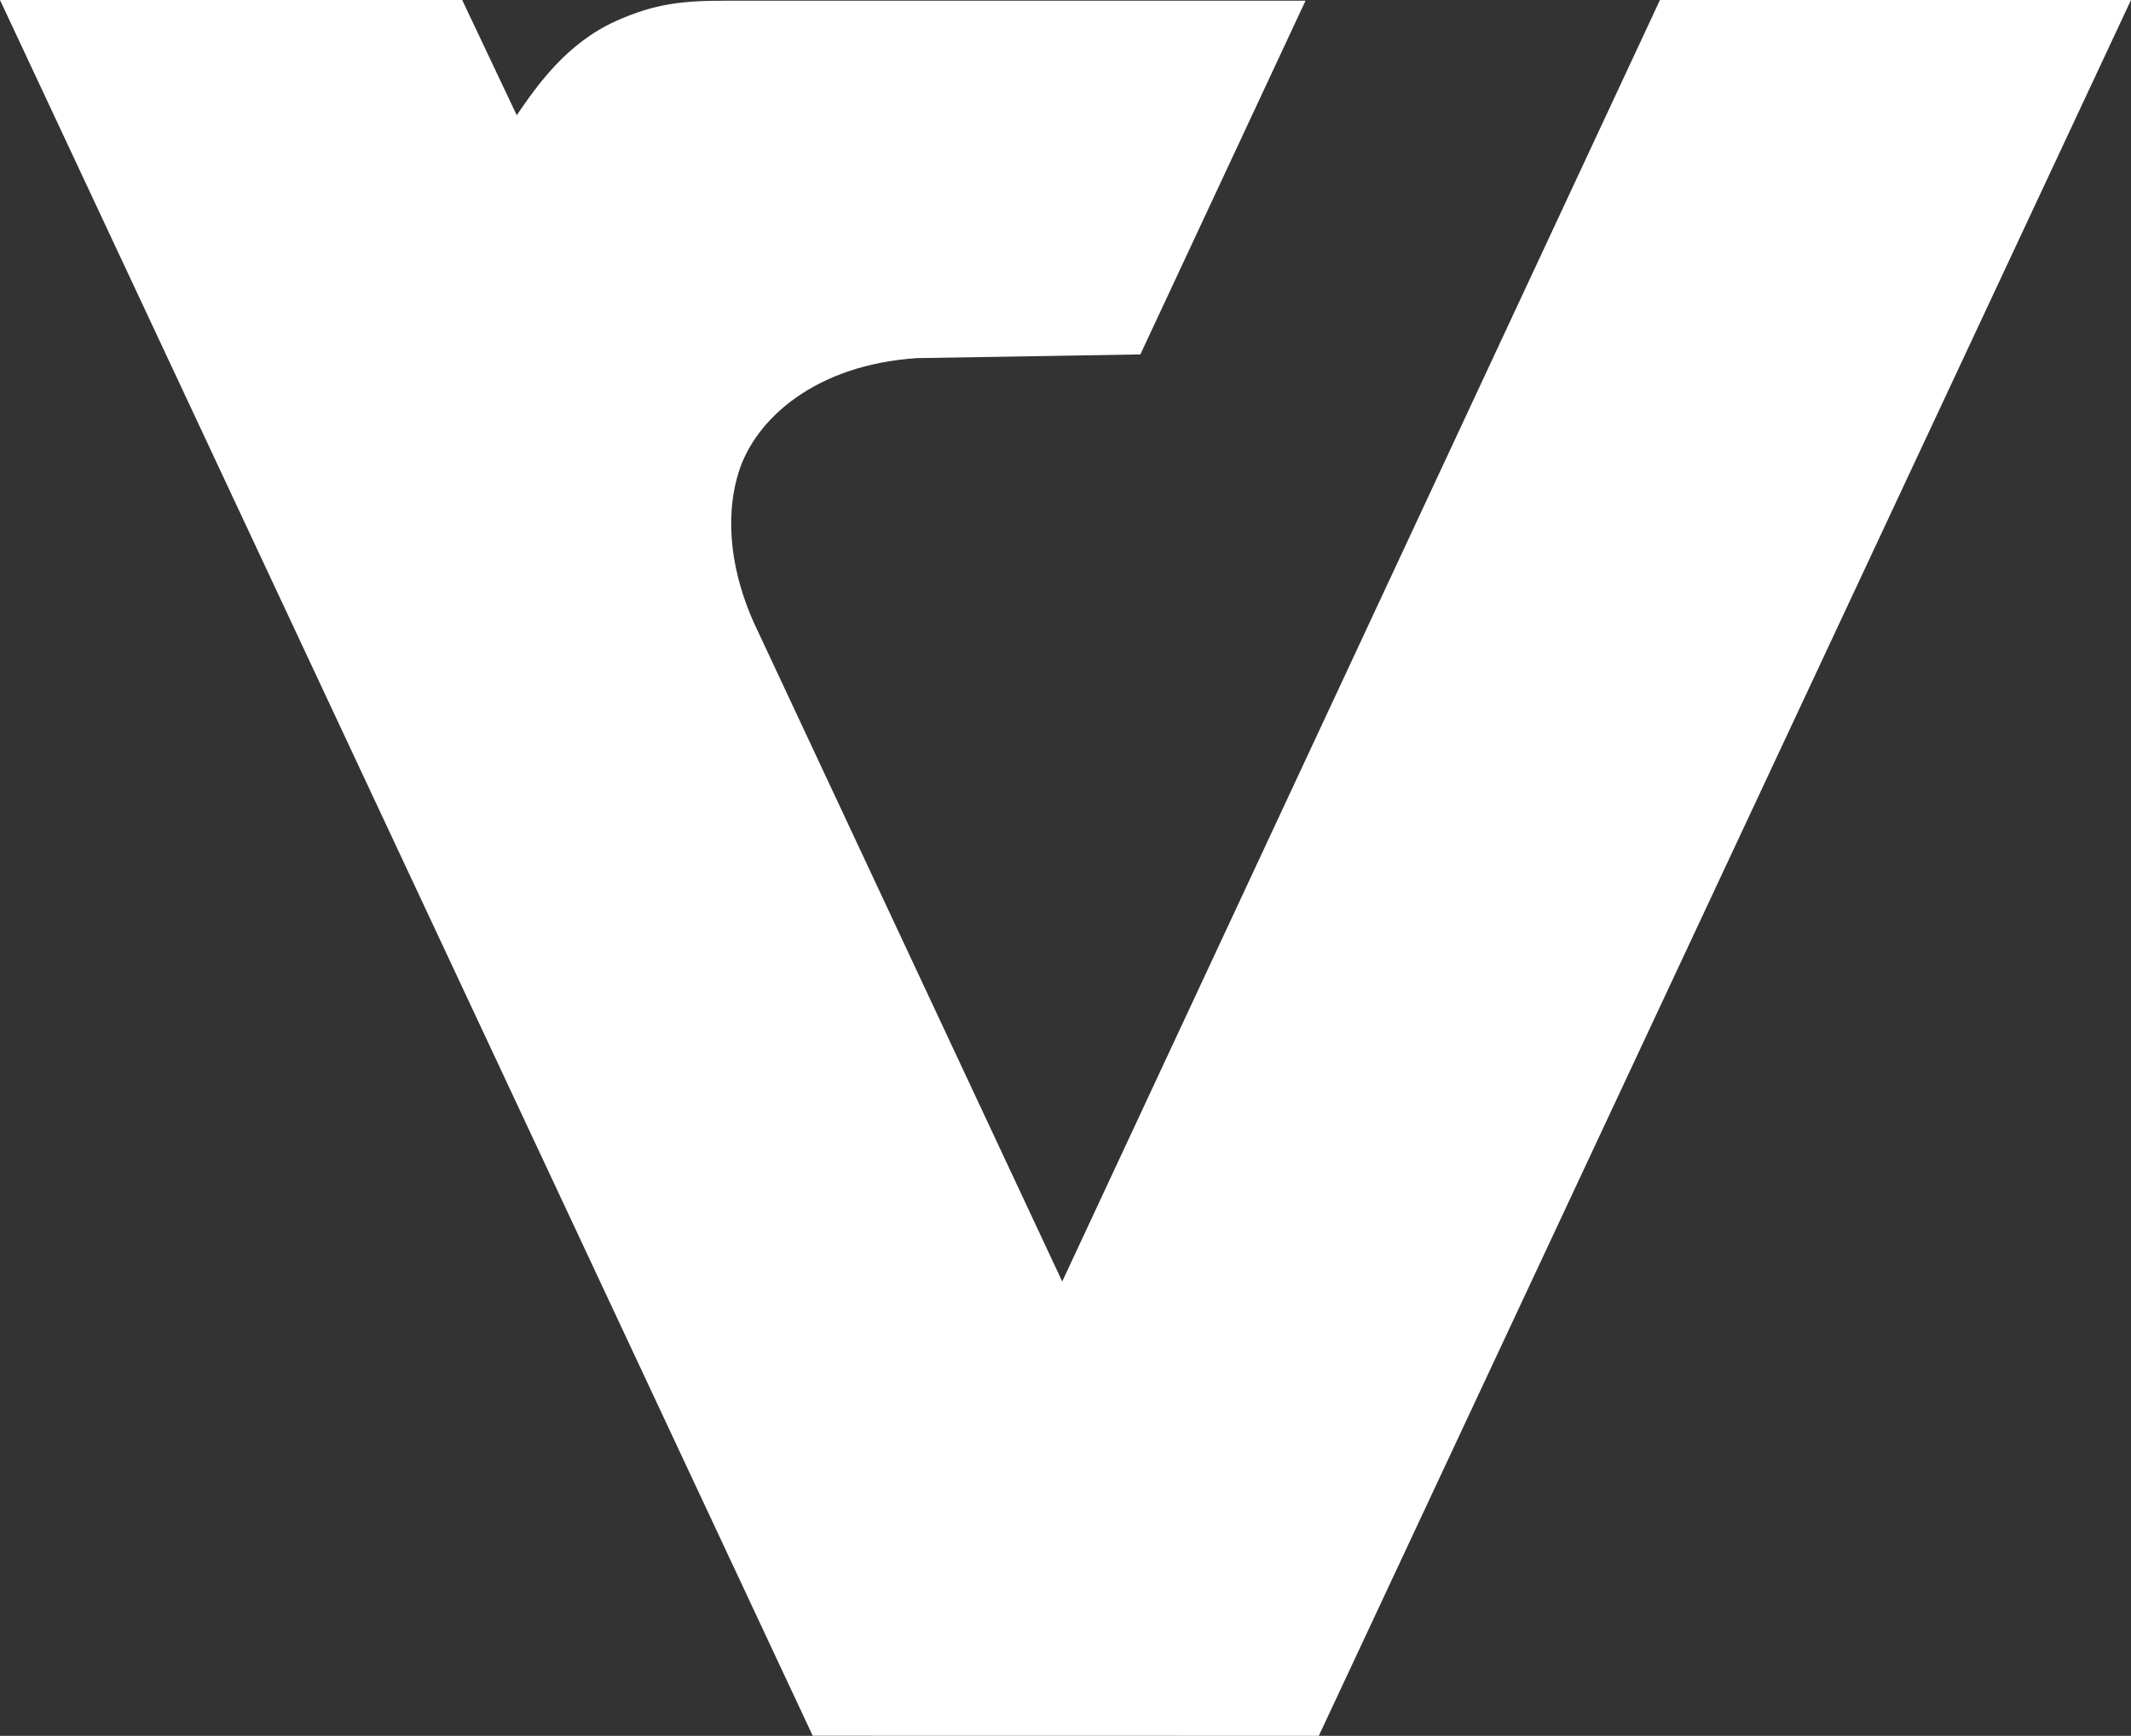 <?xml version="1.0" encoding="UTF-8"?>
<svg xmlns="http://www.w3.org/2000/svg" id="Layer_1" data-name="Layer 1" viewBox="0 0 457.79 372.97">
  <rect x="0" y="0" width="457.79" height="372.97" fill="#333333" stroke="none"/>
  <defs>
    <style>
      .cls-1 {
        fill: #fff;
      }
    </style>
  </defs>
  <path class="cls-1" d="m0,0l174.59,372.95,108.72.02L457.79,0h-101.19l-128.41,275.35-66.3-141.68c-4.45-9.96-6.44-21.61-3.26-32.04,3.55-11.64,16.57-23.25,38.35-24.68l48-.8L280.46.15h-124.43c-9.3,0-15.22.56-23.7,4.37-10.63,4.78-16.94,13.81-21.32,20.24L99.29,0H0Z"></path>
</svg>
